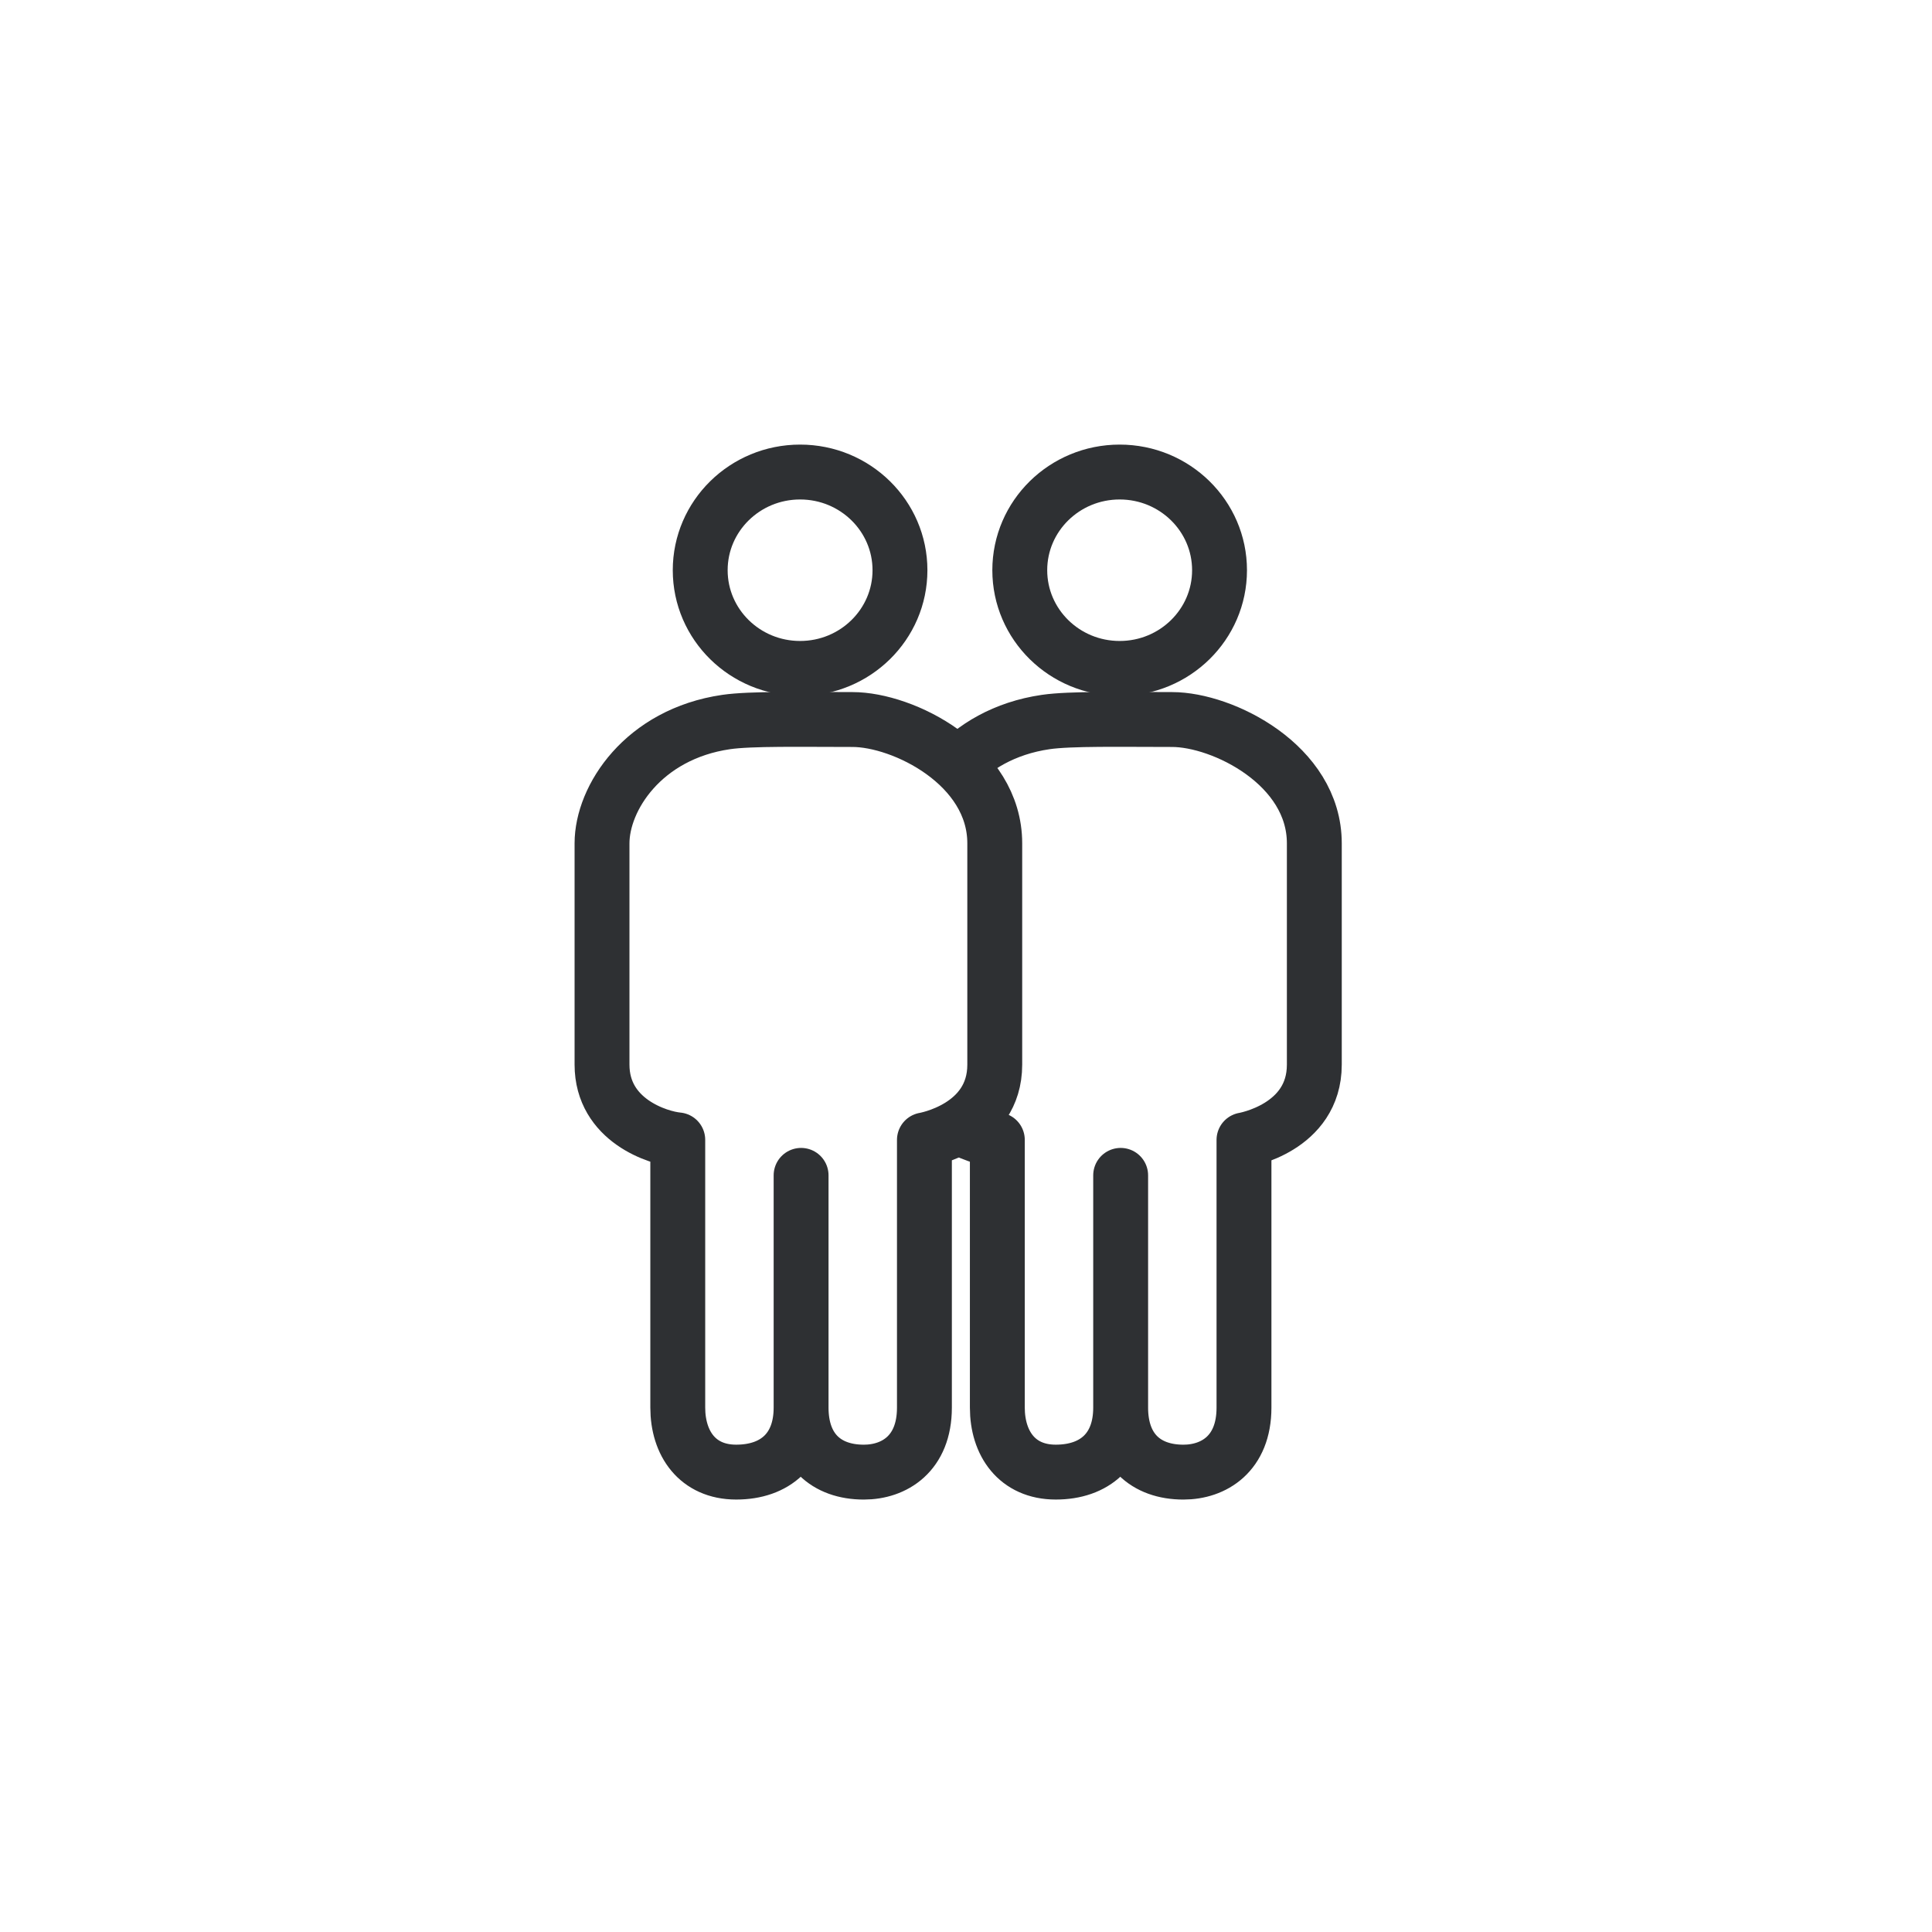 <svg xmlns="http://www.w3.org/2000/svg" width="96" height="96" fill="none" viewBox="0 0 96 96"><path fill="#fff" d="M0 0h96v96H0z"/><ellipse cx="55.635" cy="28.334" fill="#fff" stroke="#2E3033" stroke-width="2.727" rx="4.963" ry="4.879"/><path fill="#fff" d="M45.793 41.903v10.998c0 2.778 2.796 3.65 3.764 3.74v13.302c0 1.763.967 3.205 2.903 3.205 1.935 0 3.225-1.122 3.225-3.205 0 2.083 1.236 3.205 3.118 3.205 1.505 0 3.01-.908 3.01-3.205V56.64s3.495-.586 3.495-3.74V41.904c0-3.9-4.556-6.151-7.067-6.151s-5.053-.054-6.278.124c-4.125.601-6.17 3.783-6.17 6.027Z"/><path stroke="#2E3033" stroke-linejoin="round" stroke-width="2.727" d="M55.685 69.943v-11.54 11.54Zm0 0c0 2.083-1.29 3.205-3.225 3.205-1.936 0-2.903-1.442-2.903-3.205V56.64c-.968-.089-3.764-.961-3.764-3.74V41.904c0-2.244 2.045-5.426 6.17-6.027 1.225-.178 3.767-.124 6.278-.124 2.511 0 7.067 2.251 7.067 6.151v10.998c0 3.153-3.495 3.74-3.495 3.74v13.302c0 2.297-1.505 3.205-3.01 3.205-1.882 0-3.118-1.122-3.118-3.205Z"/><ellipse cx="39.756" cy="28.334" fill="#fff" stroke="#2E3033" stroke-width="2.727" rx="4.963" ry="4.879"/><path fill="#fff" d="M29.914 41.903v10.998c0 2.778 2.797 3.65 3.764 3.74v13.302c0 1.763.968 3.205 2.903 3.205s3.225-1.122 3.225-3.205c0 2.083 1.236 3.205 3.118 3.205 1.505 0 3.01-.908 3.01-3.205V56.64s3.495-.586 3.495-3.74V41.904c0-3.9-4.556-6.151-7.067-6.151-2.51 0-5.052-.054-6.278.124-4.125.601-6.17 3.783-6.17 6.027Z"/><path stroke="#2E3033" stroke-linejoin="round" stroke-width="2.727" d="M39.806 69.943v-11.54 11.54Zm0 0c0 2.083-1.29 3.205-3.225 3.205-1.936 0-2.903-1.442-2.903-3.205V56.64c-.967-.089-3.764-.961-3.764-3.74V41.904c0-2.244 2.045-5.426 6.17-6.027 1.226-.178 3.767-.124 6.278-.124 2.511 0 7.067 2.251 7.067 6.151v10.998c0 3.153-3.495 3.74-3.495 3.74v13.302c0 2.297-1.505 3.205-3.01 3.205-1.882 0-3.118-1.122-3.118-3.205Z"/></svg>